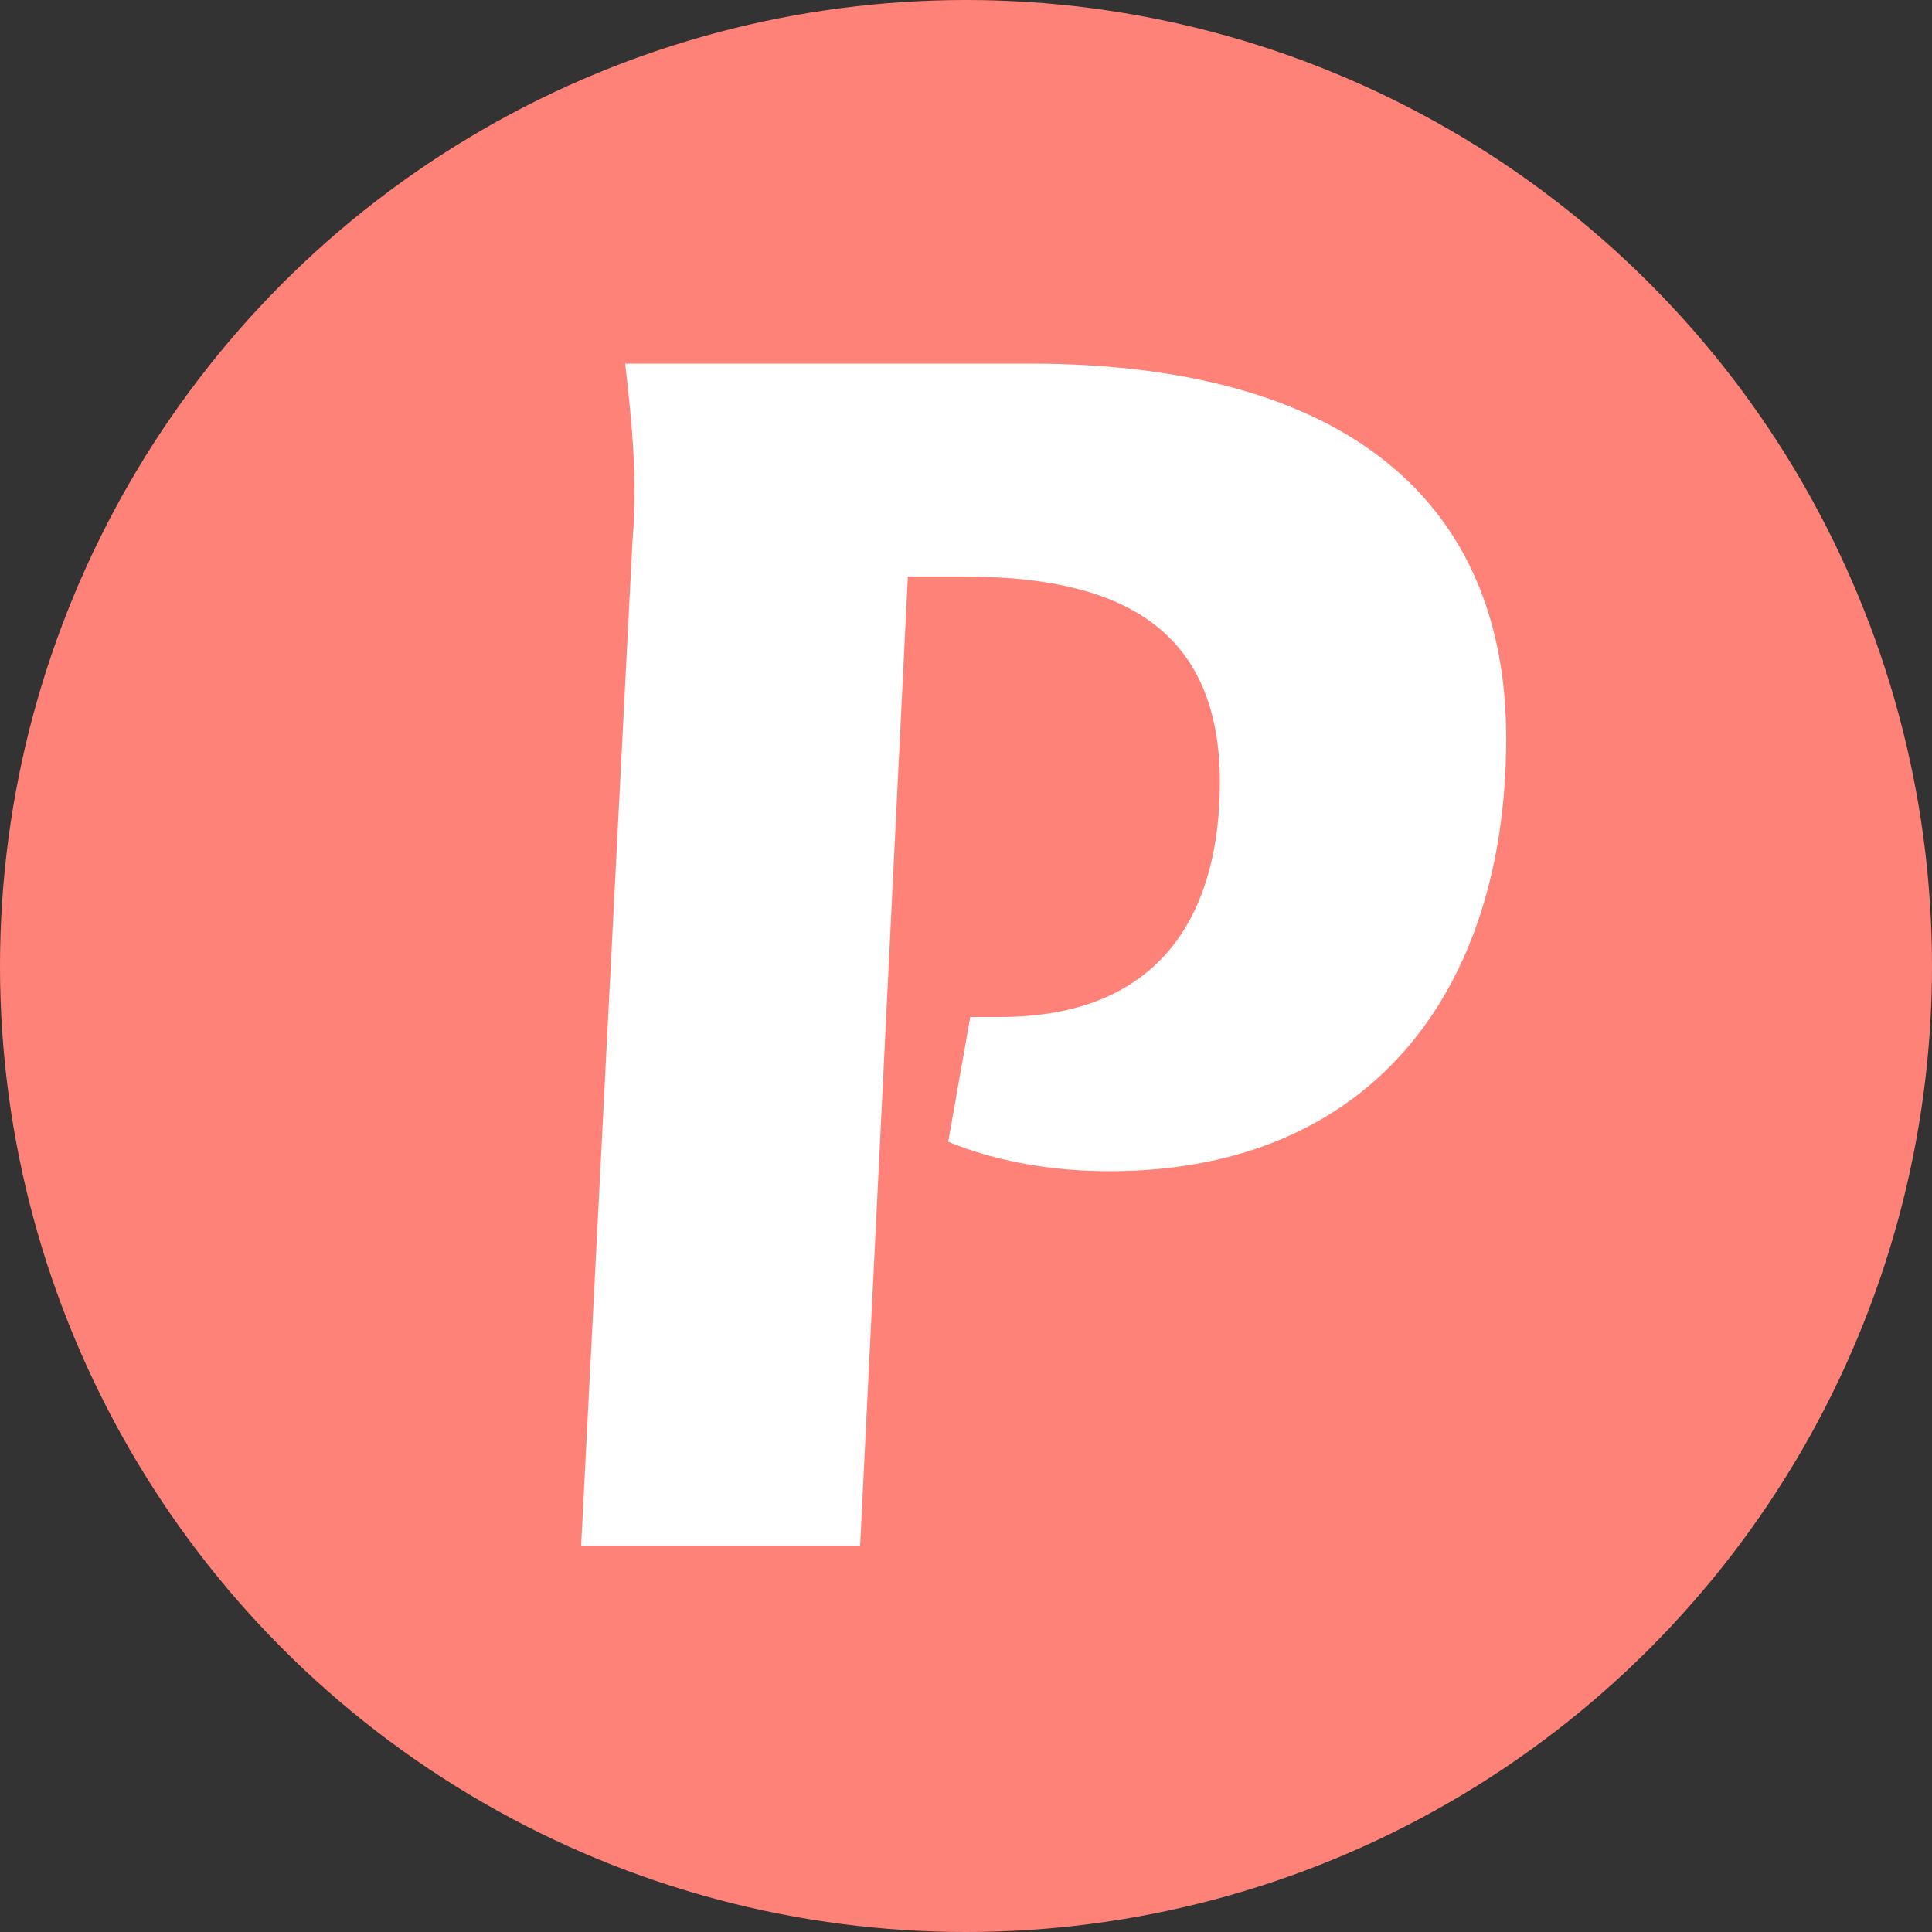 <svg width="40" height="40" viewBox="0 0 40 40" fill="none" xmlns="http://www.w3.org/2000/svg">
<rect x="0" y="0" width="40" height="40" fill="#333333" stroke="none"/>
<circle cx="20" cy="20" r="20" fill="#FF8278"/>
<path d="M19.632 23.64L20.088 21.056H20.696C24.154 21.056 25.256 18.776 25.256 16.192C25.256 12.772 22.862 11.936 19.936 11.936H18.796L17.808 32H12.032L13.096 11.176C13.21 9.846 13.058 8.554 12.944 7.528H21.304C27.954 7.528 31.184 10.454 31.184 15.28C31.184 20.562 28.334 24.248 22.976 24.248C21.798 24.248 20.658 24.058 19.632 23.64Z" fill="white"/>
</svg>
